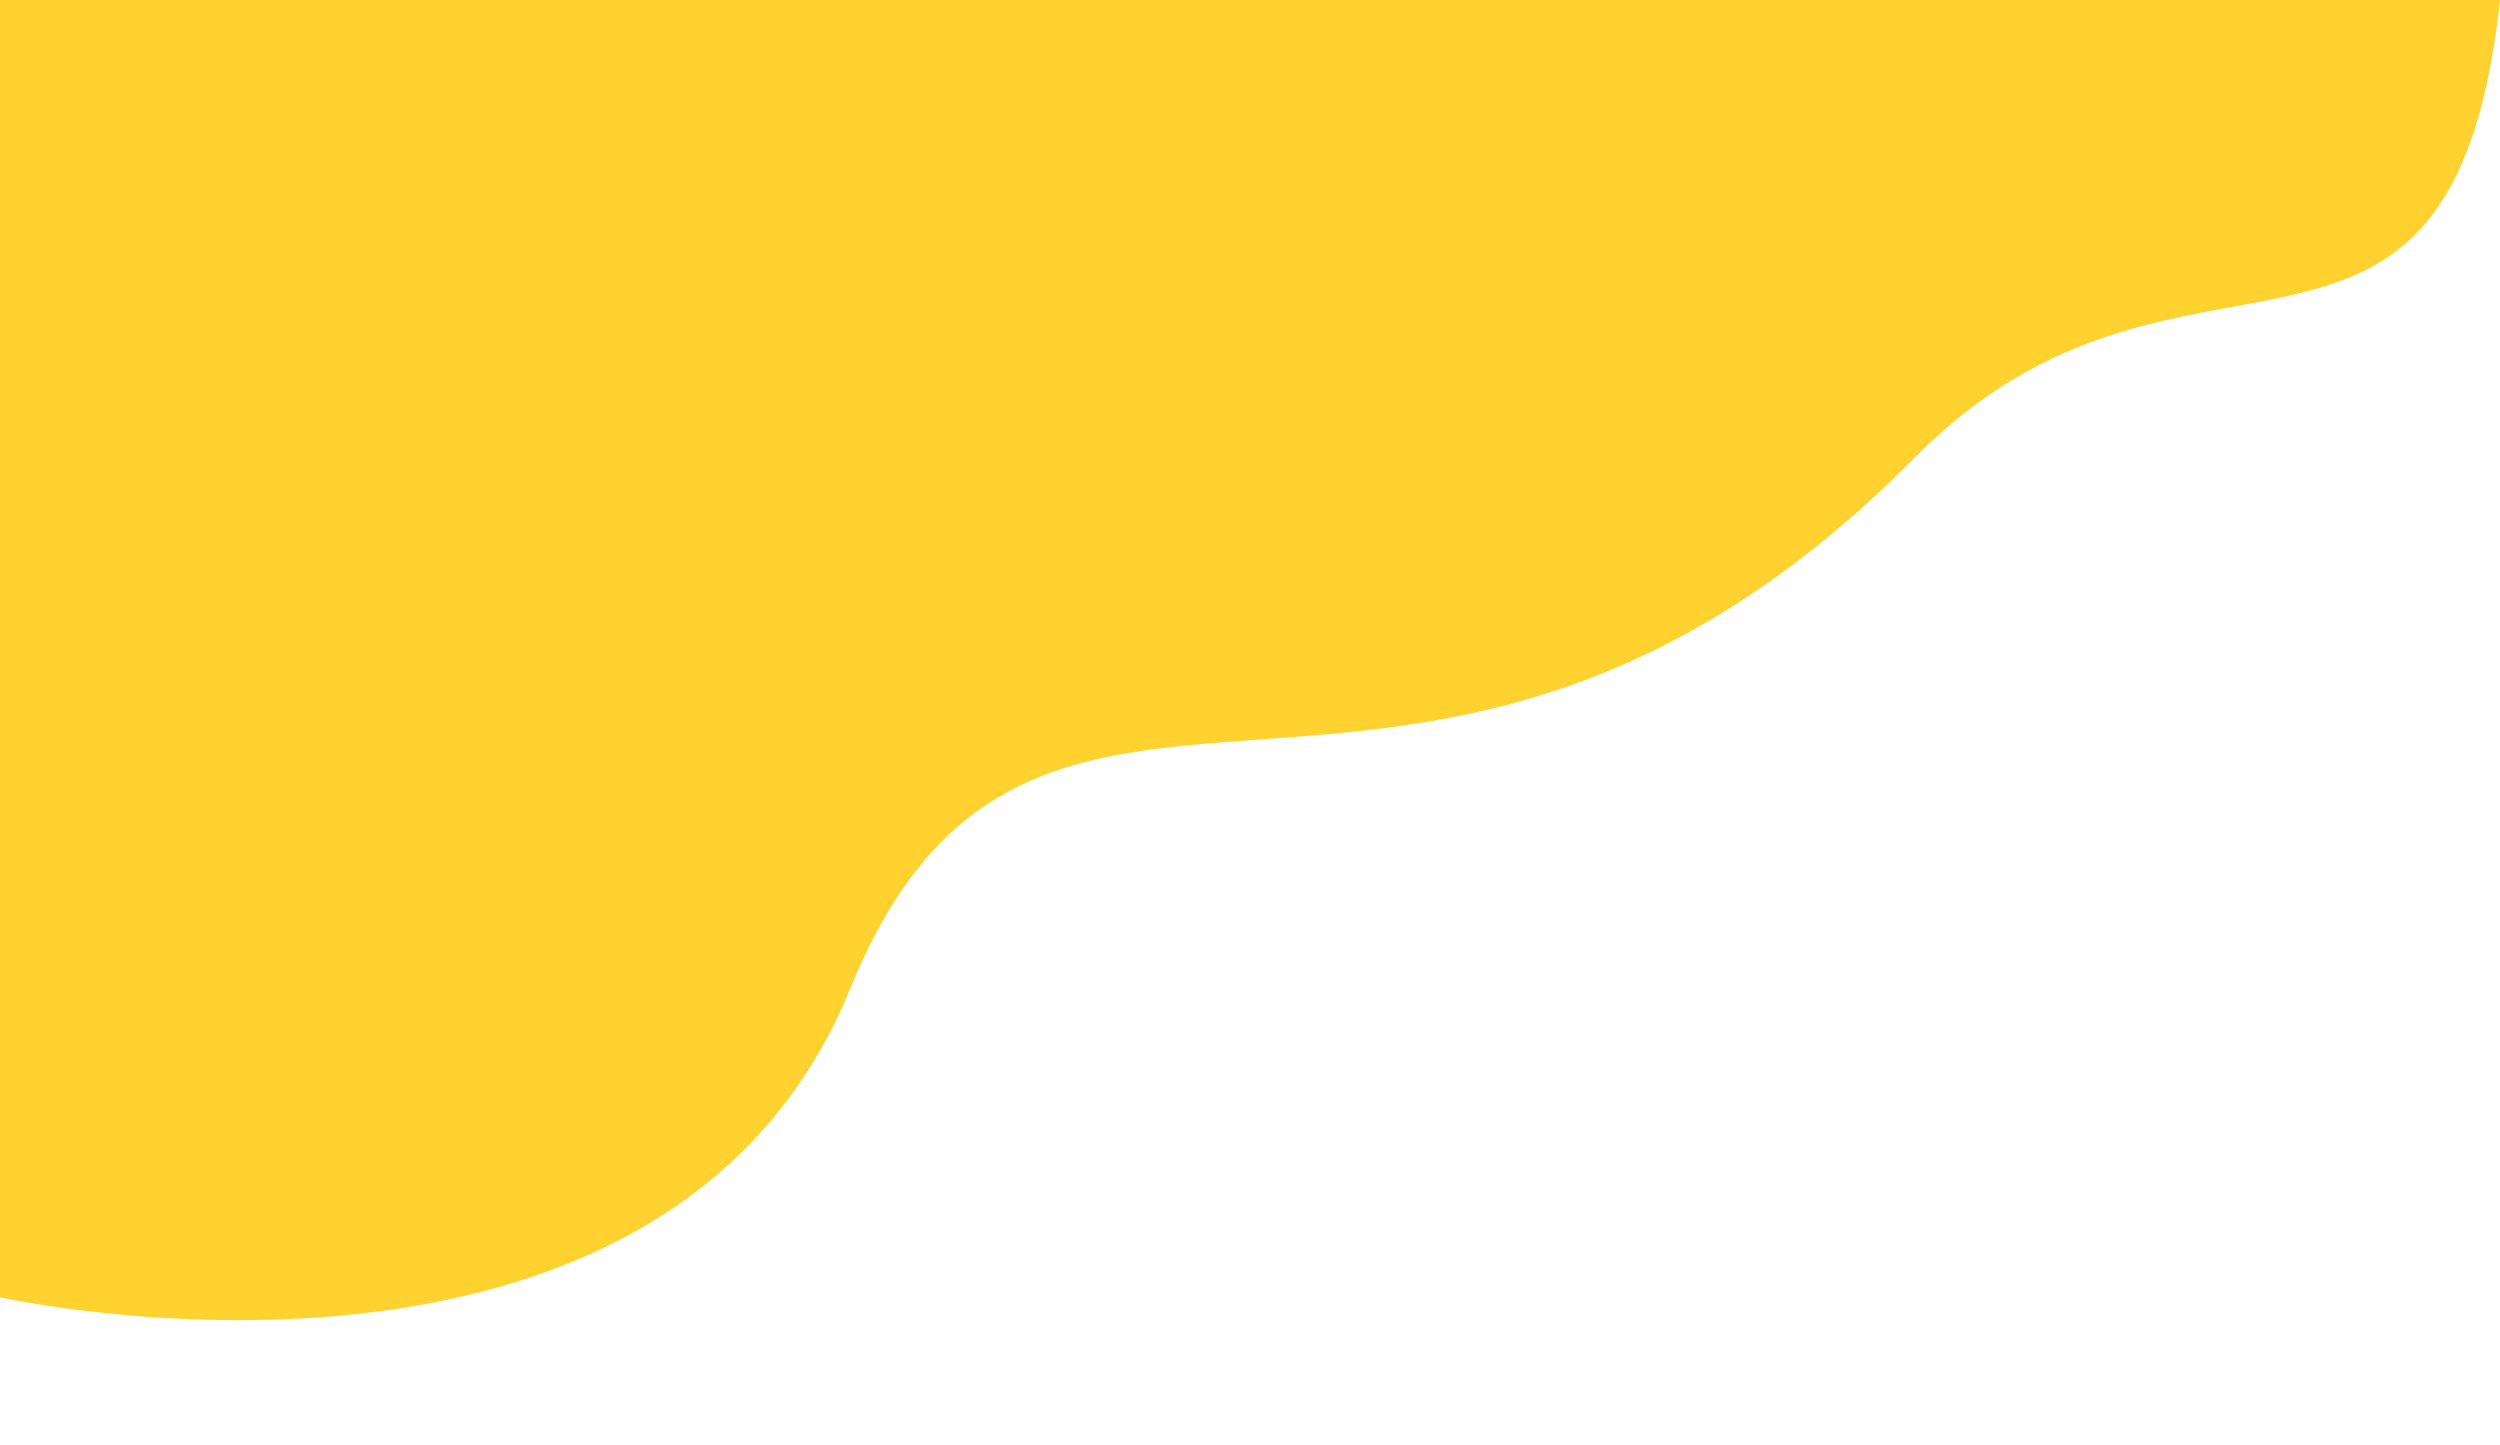 <?xml version="1.0" encoding="UTF-8" standalone="no"?><svg xmlns="http://www.w3.org/2000/svg" xmlns:xlink="http://www.w3.org/1999/xlink" data-name="Camada 1" fill="#ffd230" height="566" preserveAspectRatio="xMidYMid meet" version="1" viewBox="0.0 0.0 979.0 566.0" width="979" zoomAndPan="magnify"><g id="change1_1"><path d="M51,179h979c-19,176-124,72.88-229,179C607,554,457,387,384,566S51,687,51,687Z" fill="inherit" transform="translate(-51 -179)"/></g></svg>